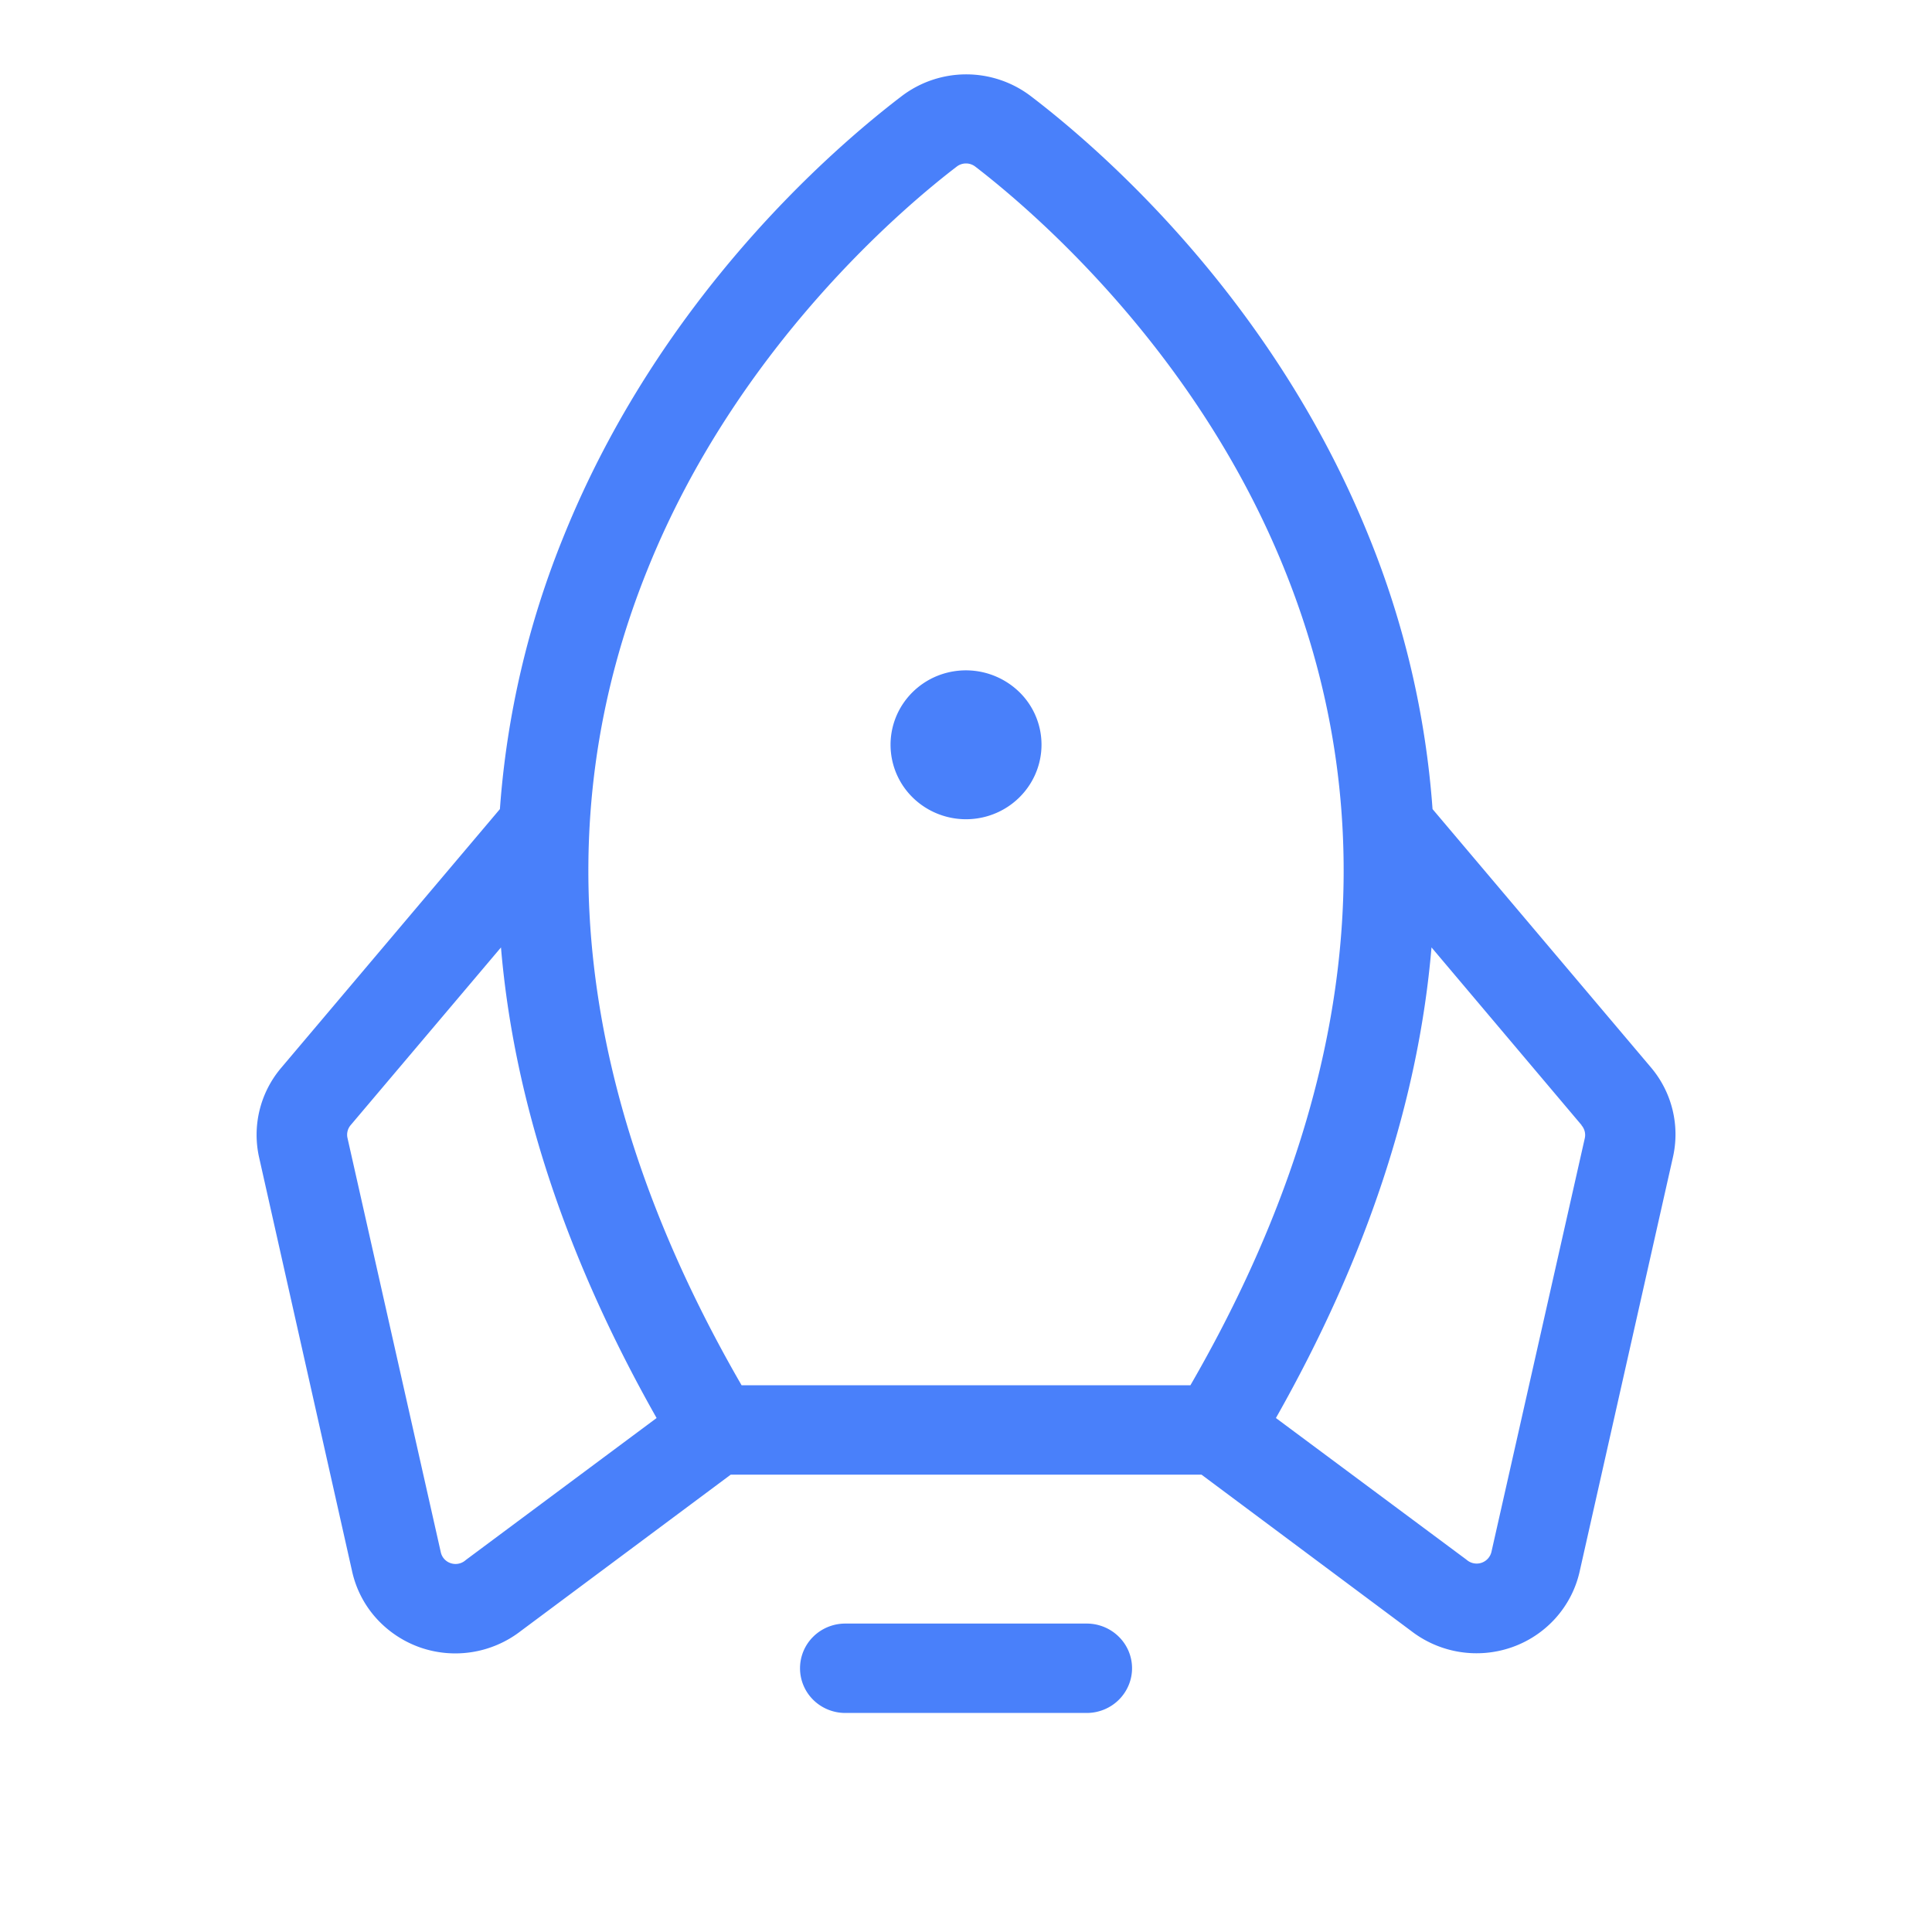 <svg xmlns="http://www.w3.org/2000/svg" width="56" height="56" fill="none" viewBox="0 0 56 56"><path fill="#1c61f9" d="M32.813 48.355c0 .344-.139.673-.385.916s-.58.38-.928.38h-7c-.348 0-.682-.137-.928-.38a1.286 1.286 0 0 1 0-1.831c.246-.243.58-.38.928-.38h7c.348 0 .682.137.928.38.247.242.385.572.385.915M28 23.746c.433 0 .856-.127 1.215-.364s.64-.574.806-.969a2.13 2.13 0 0 0-.474-2.352 2.22 2.22 0 0 0-2.384-.468c-.4.163-.741.44-.982.795a2.14 2.14 0 0 0 .272 2.726c.41.404.967.632 1.547.632m20.49 9.8L45.787 45.55c-.112.5-.35.962-.692 1.346a3.06 3.06 0 0 1-1.265.848 3.1 3.1 0 0 1-2.923-.467l-6.08-4.533H21.18l-6.086 4.533a3.1 3.1 0 0 1-2.928.471 3.1 3.1 0 0 1-1.267-.85 3 3 0 0 1-.692-1.348L7.51 33.547a3 3 0 0 1 .636-2.59l6.344-7.505c.197-2.72.822-5.394 1.855-7.924 2.783-6.882 7.77-11.2 9.785-12.737a3.09 3.09 0 0 1 3.754 0c2.014 1.537 7 5.855 9.784 12.737a25.9 25.9 0 0 1 1.855 7.924l6.344 7.504a3 3 0 0 1 .623 2.59m-26.995 6.606h13.01c4.798-8.302 5.715-16.261 2.72-23.664-2.614-6.476-7.514-10.55-8.954-11.657a.44.44 0 0 0-.542 0c-1.44 1.1-6.344 5.181-8.953 11.657-2.995 7.403-2.079 15.362 2.719 23.664m-2.463.95c-2.625-4.639-4.135-9.196-4.511-13.64l-4.358 5.152a.43.43 0 0 0-.091.37l2.705 12.01a.43.43 0 0 0 .282.314.44.44 0 0 0 .418-.07l.029-.024zm26.812-8.488-4.351-5.153c-.377 4.445-1.882 9.002-4.51 13.641l5.518 4.102.029.023a.44.44 0 0 0 .7-.244l2.708-12a.43.43 0 0 0-.1-.369z" opacity=".8"/></svg>